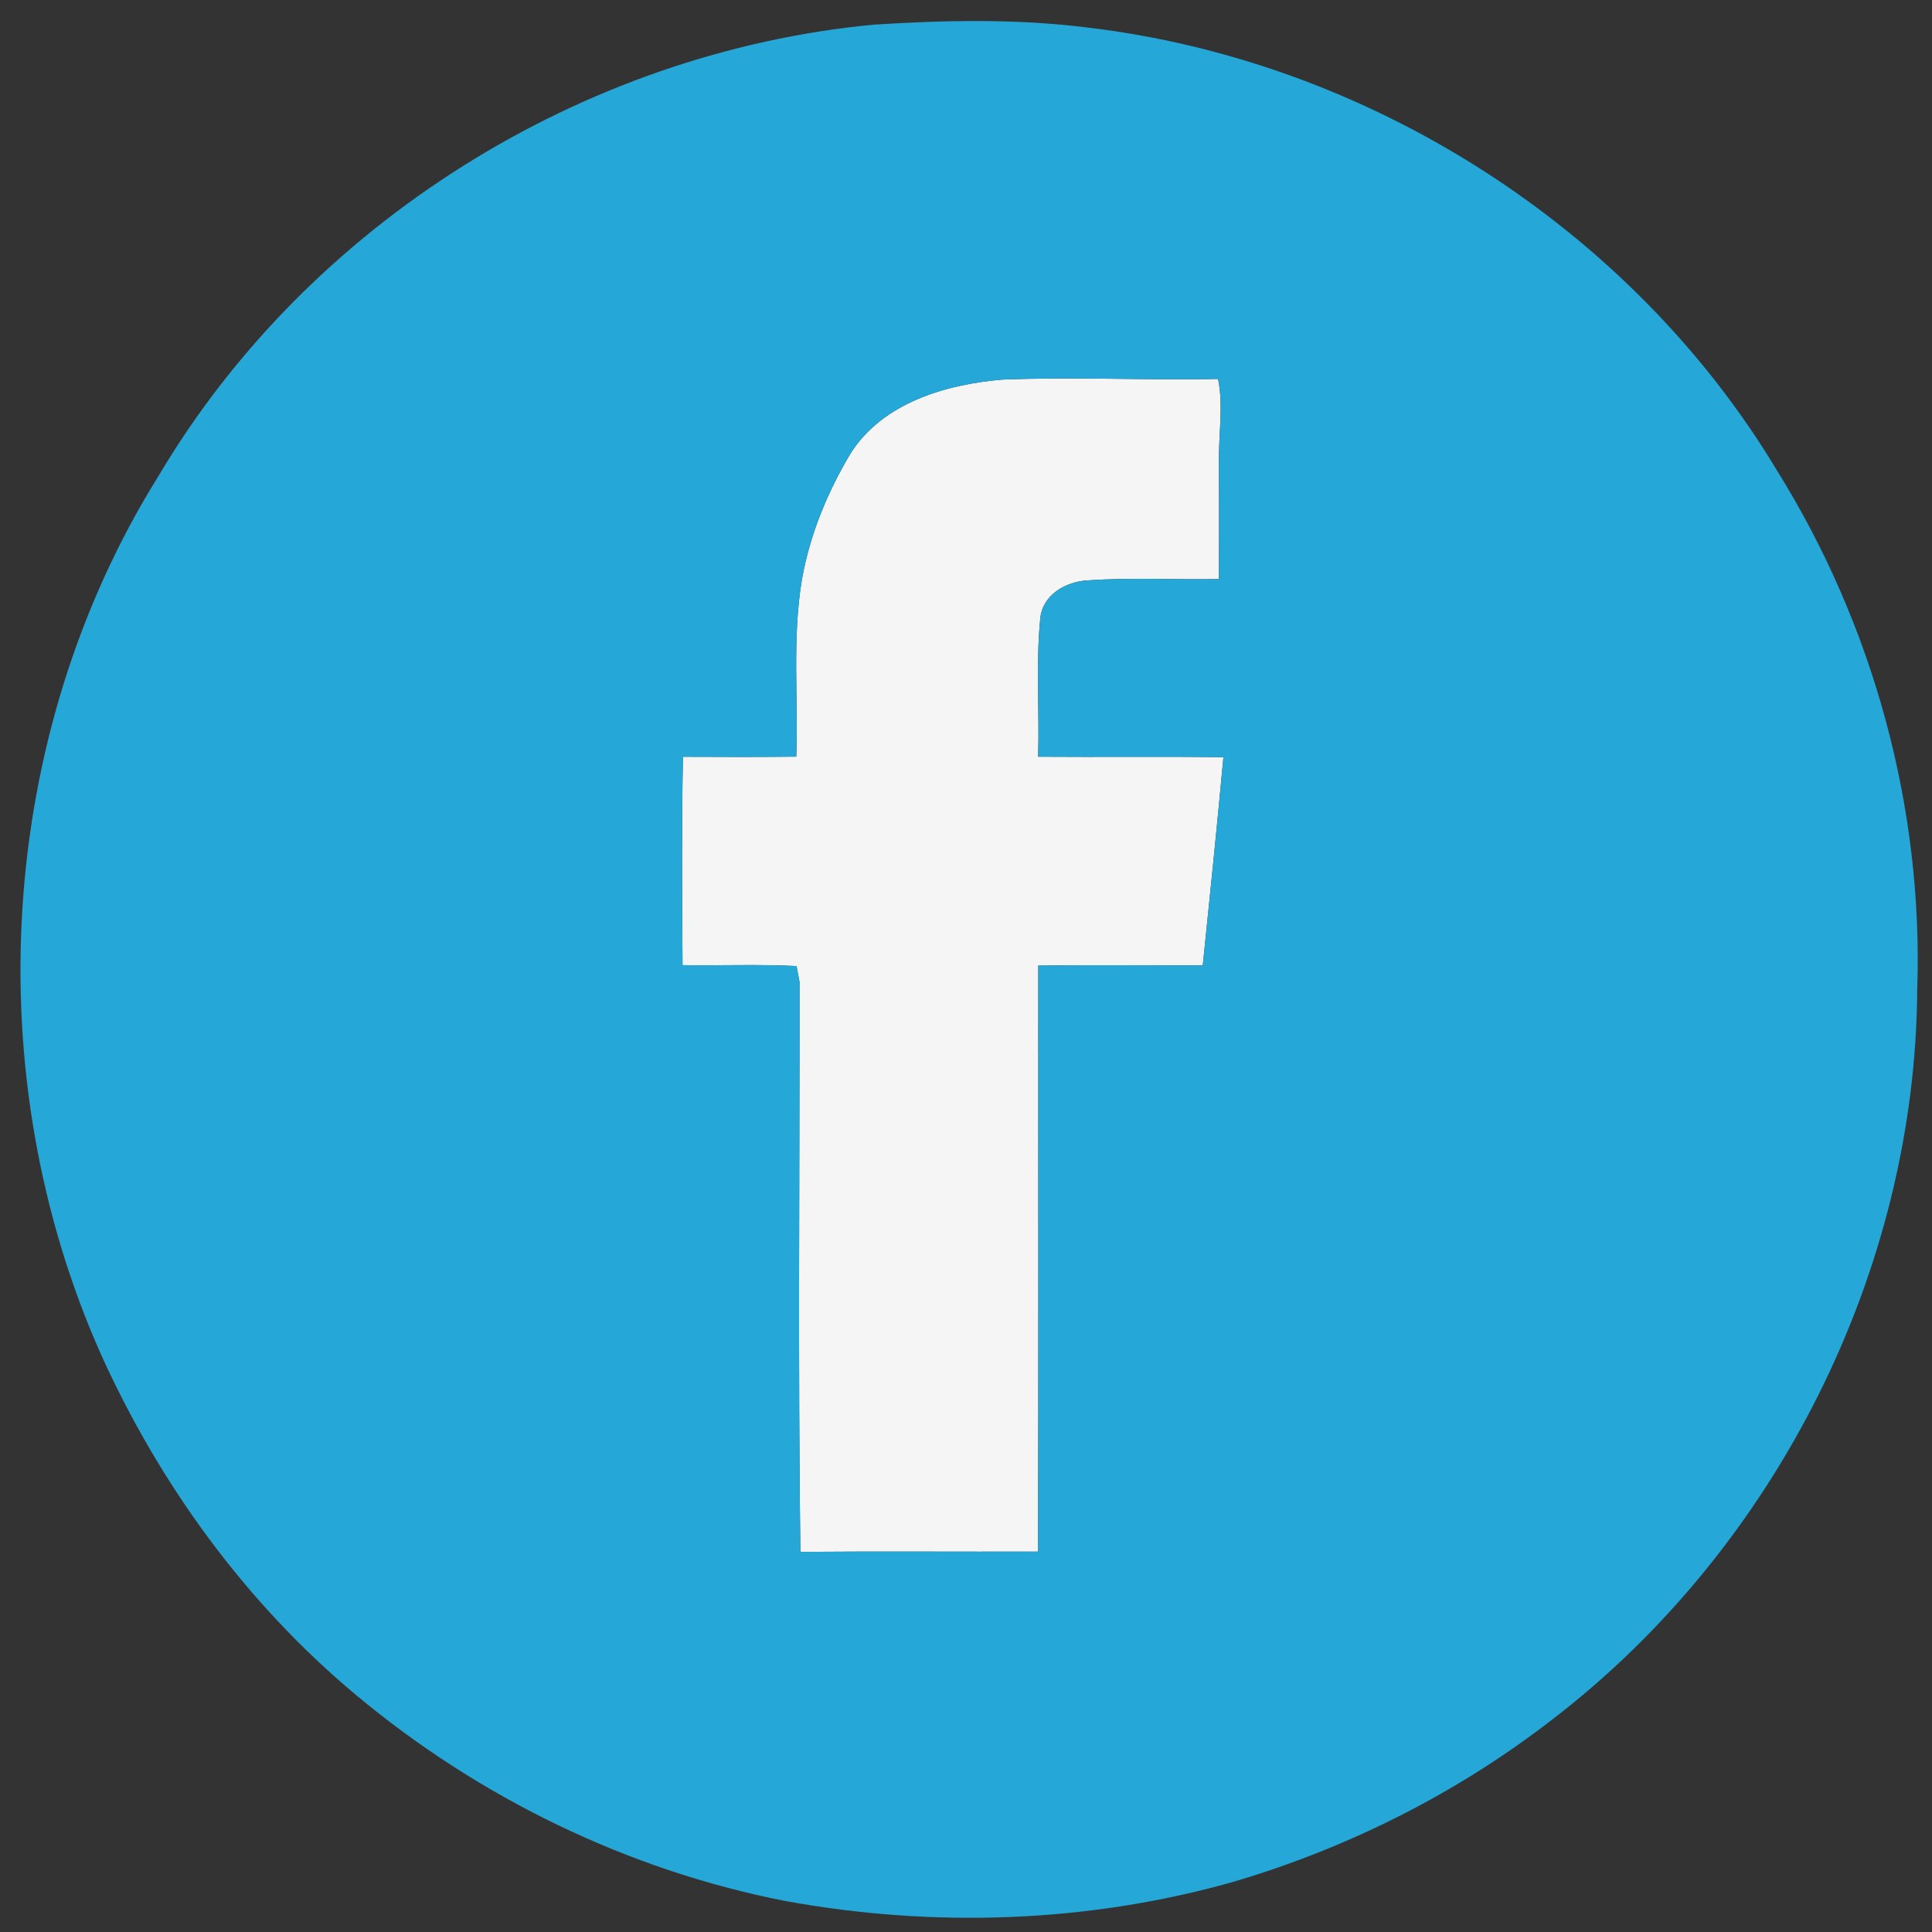 <?xml version="1.0" encoding="UTF-8" ?>
<!DOCTYPE svg PUBLIC "-//W3C//DTD SVG 1.1//EN" "http://www.w3.org/Graphics/SVG/1.1/DTD/svg11.dtd">
<svg width="293pt" height="293pt" viewBox="0 0 293 293" version="1.1" xmlns="http://www.w3.org/2000/svg">
<rect x="0" y="0" width="293" height="293" fill="#333333" stroke="none"/>
<g id="#f5f5f5ff">
<path fill="#f5f5f5" opacity="1.00" d=" M 128.97 68.80 C 133.83 61.10 143.40 58.30 151.99 57.57 C 162.90 57.13 173.82 57.69 184.73 57.47 C 185.57 61.63 184.79 65.84 184.86 70.03 C 184.89 75.96 184.87 81.89 184.86 87.82 C 178.23 87.94 171.58 87.55 164.97 88.02 C 161.65 88.18 158.10 90.20 157.76 93.81 C 157.08 100.76 157.65 107.78 157.44 114.76 C 166.81 114.83 176.17 114.71 185.54 114.83 C 184.56 125.36 183.50 135.88 182.41 146.40 C 174.09 146.42 165.78 146.32 157.46 146.44 C 157.44 176.06 157.51 205.69 157.42 235.31 C 145.41 235.35 133.39 235.25 121.38 235.35 C 121.01 206.54 121.28 177.71 121.25 148.90 C 121.13 148.30 120.91 147.10 120.80 146.51 C 115.05 146.22 109.27 146.46 103.51 146.37 C 103.44 135.84 103.37 125.30 103.57 114.77 C 109.30 114.80 115.03 114.81 120.76 114.75 C 121.08 105.75 120.11 96.67 121.64 87.75 C 122.84 81.04 125.49 74.64 128.97 68.80 Z" />
</g>
<g id="#25a7d8ff">
<path fill="#25a7d8" opacity="1.00" d=" M 132.48 3.74 C 143.23 3.06 154.09 2.82 164.79 4.16 C 207.46 9.16 247.38 34.52 269.52 71.40 C 284.09 94.79 291.69 122.48 290.76 150.04 C 290.51 192.74 269.36 234.66 235.56 260.66 C 221.10 271.90 204.44 280.28 186.88 285.44 C 164.89 291.64 141.48 292.39 119.04 288.29 C 95.17 283.61 72.62 272.62 53.97 257.04 C 37.32 243.14 24.25 225.17 15.33 205.44 C -3.53 163.13 -0.53 111.52 24.07 72.13 C 46.72 33.93 88.31 7.94 132.48 3.74 M 128.97 68.80 C 125.49 74.64 122.84 81.04 121.64 87.75 C 120.11 96.67 121.08 105.75 120.76 114.75 C 115.03 114.81 109.30 114.80 103.57 114.77 C 103.37 125.30 103.44 135.84 103.51 146.37 C 109.27 146.46 115.05 146.22 120.80 146.51 C 120.91 147.10 121.13 148.30 121.25 148.90 C 121.28 177.71 121.01 206.54 121.38 235.35 C 133.39 235.25 145.41 235.35 157.42 235.31 C 157.51 205.69 157.44 176.06 157.46 146.44 C 165.78 146.32 174.09 146.42 182.41 146.40 C 183.50 135.88 184.56 125.36 185.54 114.83 C 176.17 114.71 166.81 114.83 157.44 114.76 C 157.65 107.78 157.08 100.76 157.76 93.81 C 158.10 90.20 161.65 88.18 164.97 88.02 C 171.58 87.55 178.23 87.94 184.86 87.82 C 184.87 81.89 184.89 75.96 184.86 70.03 C 184.79 65.84 185.57 61.63 184.73 57.47 C 173.82 57.69 162.90 57.13 151.99 57.57 C 143.40 58.30 133.83 61.10 128.97 68.80 Z" />
</g>
</svg>
